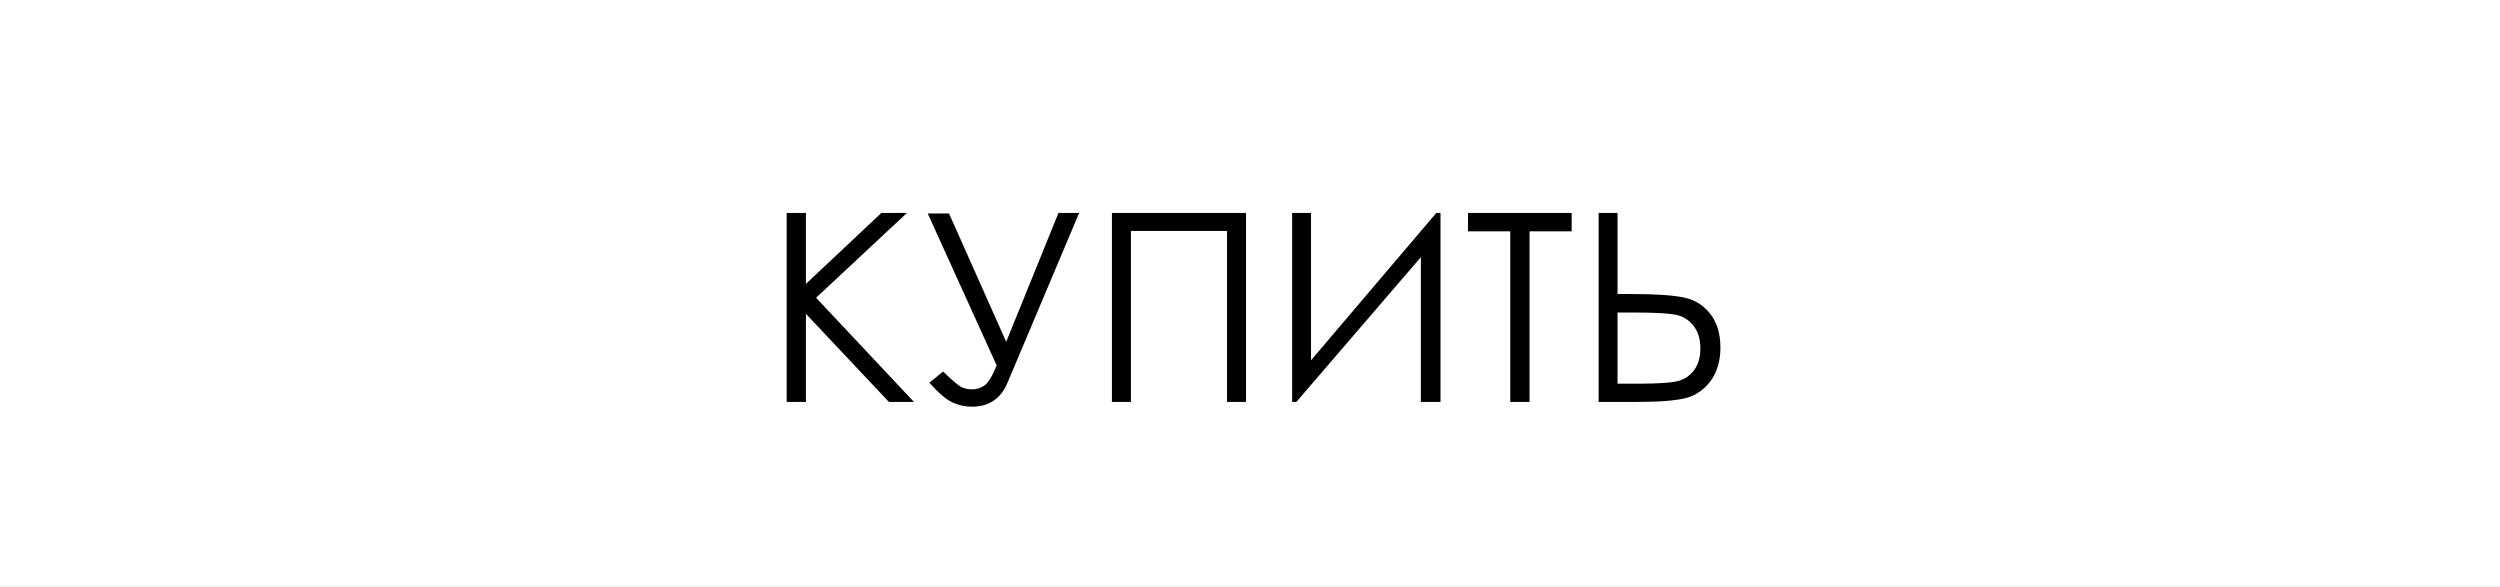 <?xml version="1.0" encoding="UTF-8"?> <svg xmlns="http://www.w3.org/2000/svg" width="311" height="73" viewBox="0 0 311 73" fill="none"><rect x="0" y="0" width="311" height="73" fill="#808080" stroke="none"/><rect x="0.5" y="0.5" width="310" height="72" fill="white"></rect><rect x="0.5" y="0.5" width="310" height="72" stroke="white"></rect><path d="M97.86 26.493H100.257V35.314L109.638 26.493H112.818L101.52 37.04L113.697 50H110.581L100.257 39.038V50H97.86V26.493ZM115.407 26.557H118.059L125.17 42.521L131.674 26.493H134.247L125.33 47.619C124.499 49.6 123.024 50.591 120.904 50.591C120.051 50.591 119.247 50.416 118.491 50.064C117.734 49.723 116.776 48.908 115.614 47.619L117.324 46.213C118.507 47.374 119.295 48.034 119.689 48.194C120.083 48.354 120.483 48.434 120.888 48.434C121.506 48.434 122.038 48.269 122.486 47.939C122.944 47.608 123.445 46.783 123.988 45.462L115.407 26.557ZM138.322 26.493H155.005V50H152.64V28.73H140.687V50H138.322V26.493ZM179.199 50H176.754V31.99L161.27 50H160.742V26.493H163.091V44.822L178.672 26.493H179.199V50ZM182.619 28.778V26.493H195.515V28.778H190.273V50H187.876V28.778H182.619ZM198.871 26.493H201.22V36.577H202.914C205.993 36.577 208.203 36.726 209.545 37.024C210.888 37.322 211.969 38.01 212.789 39.086C213.61 40.151 214.02 41.531 214.02 43.224C214.02 44.886 213.62 46.266 212.821 47.363C212.022 48.45 211.005 49.164 209.769 49.505C208.533 49.835 206.461 50 203.553 50H198.871V26.493ZM201.22 47.731H203.729C206.371 47.731 208.091 47.608 208.89 47.363C209.7 47.108 210.339 46.639 210.808 45.957C211.287 45.275 211.527 44.402 211.527 43.336C211.527 42.164 211.229 41.211 210.632 40.476C210.036 39.741 209.274 39.293 208.347 39.133C207.431 38.963 205.716 38.878 203.201 38.878H201.22V47.731Z" fill="black"></path></svg> 